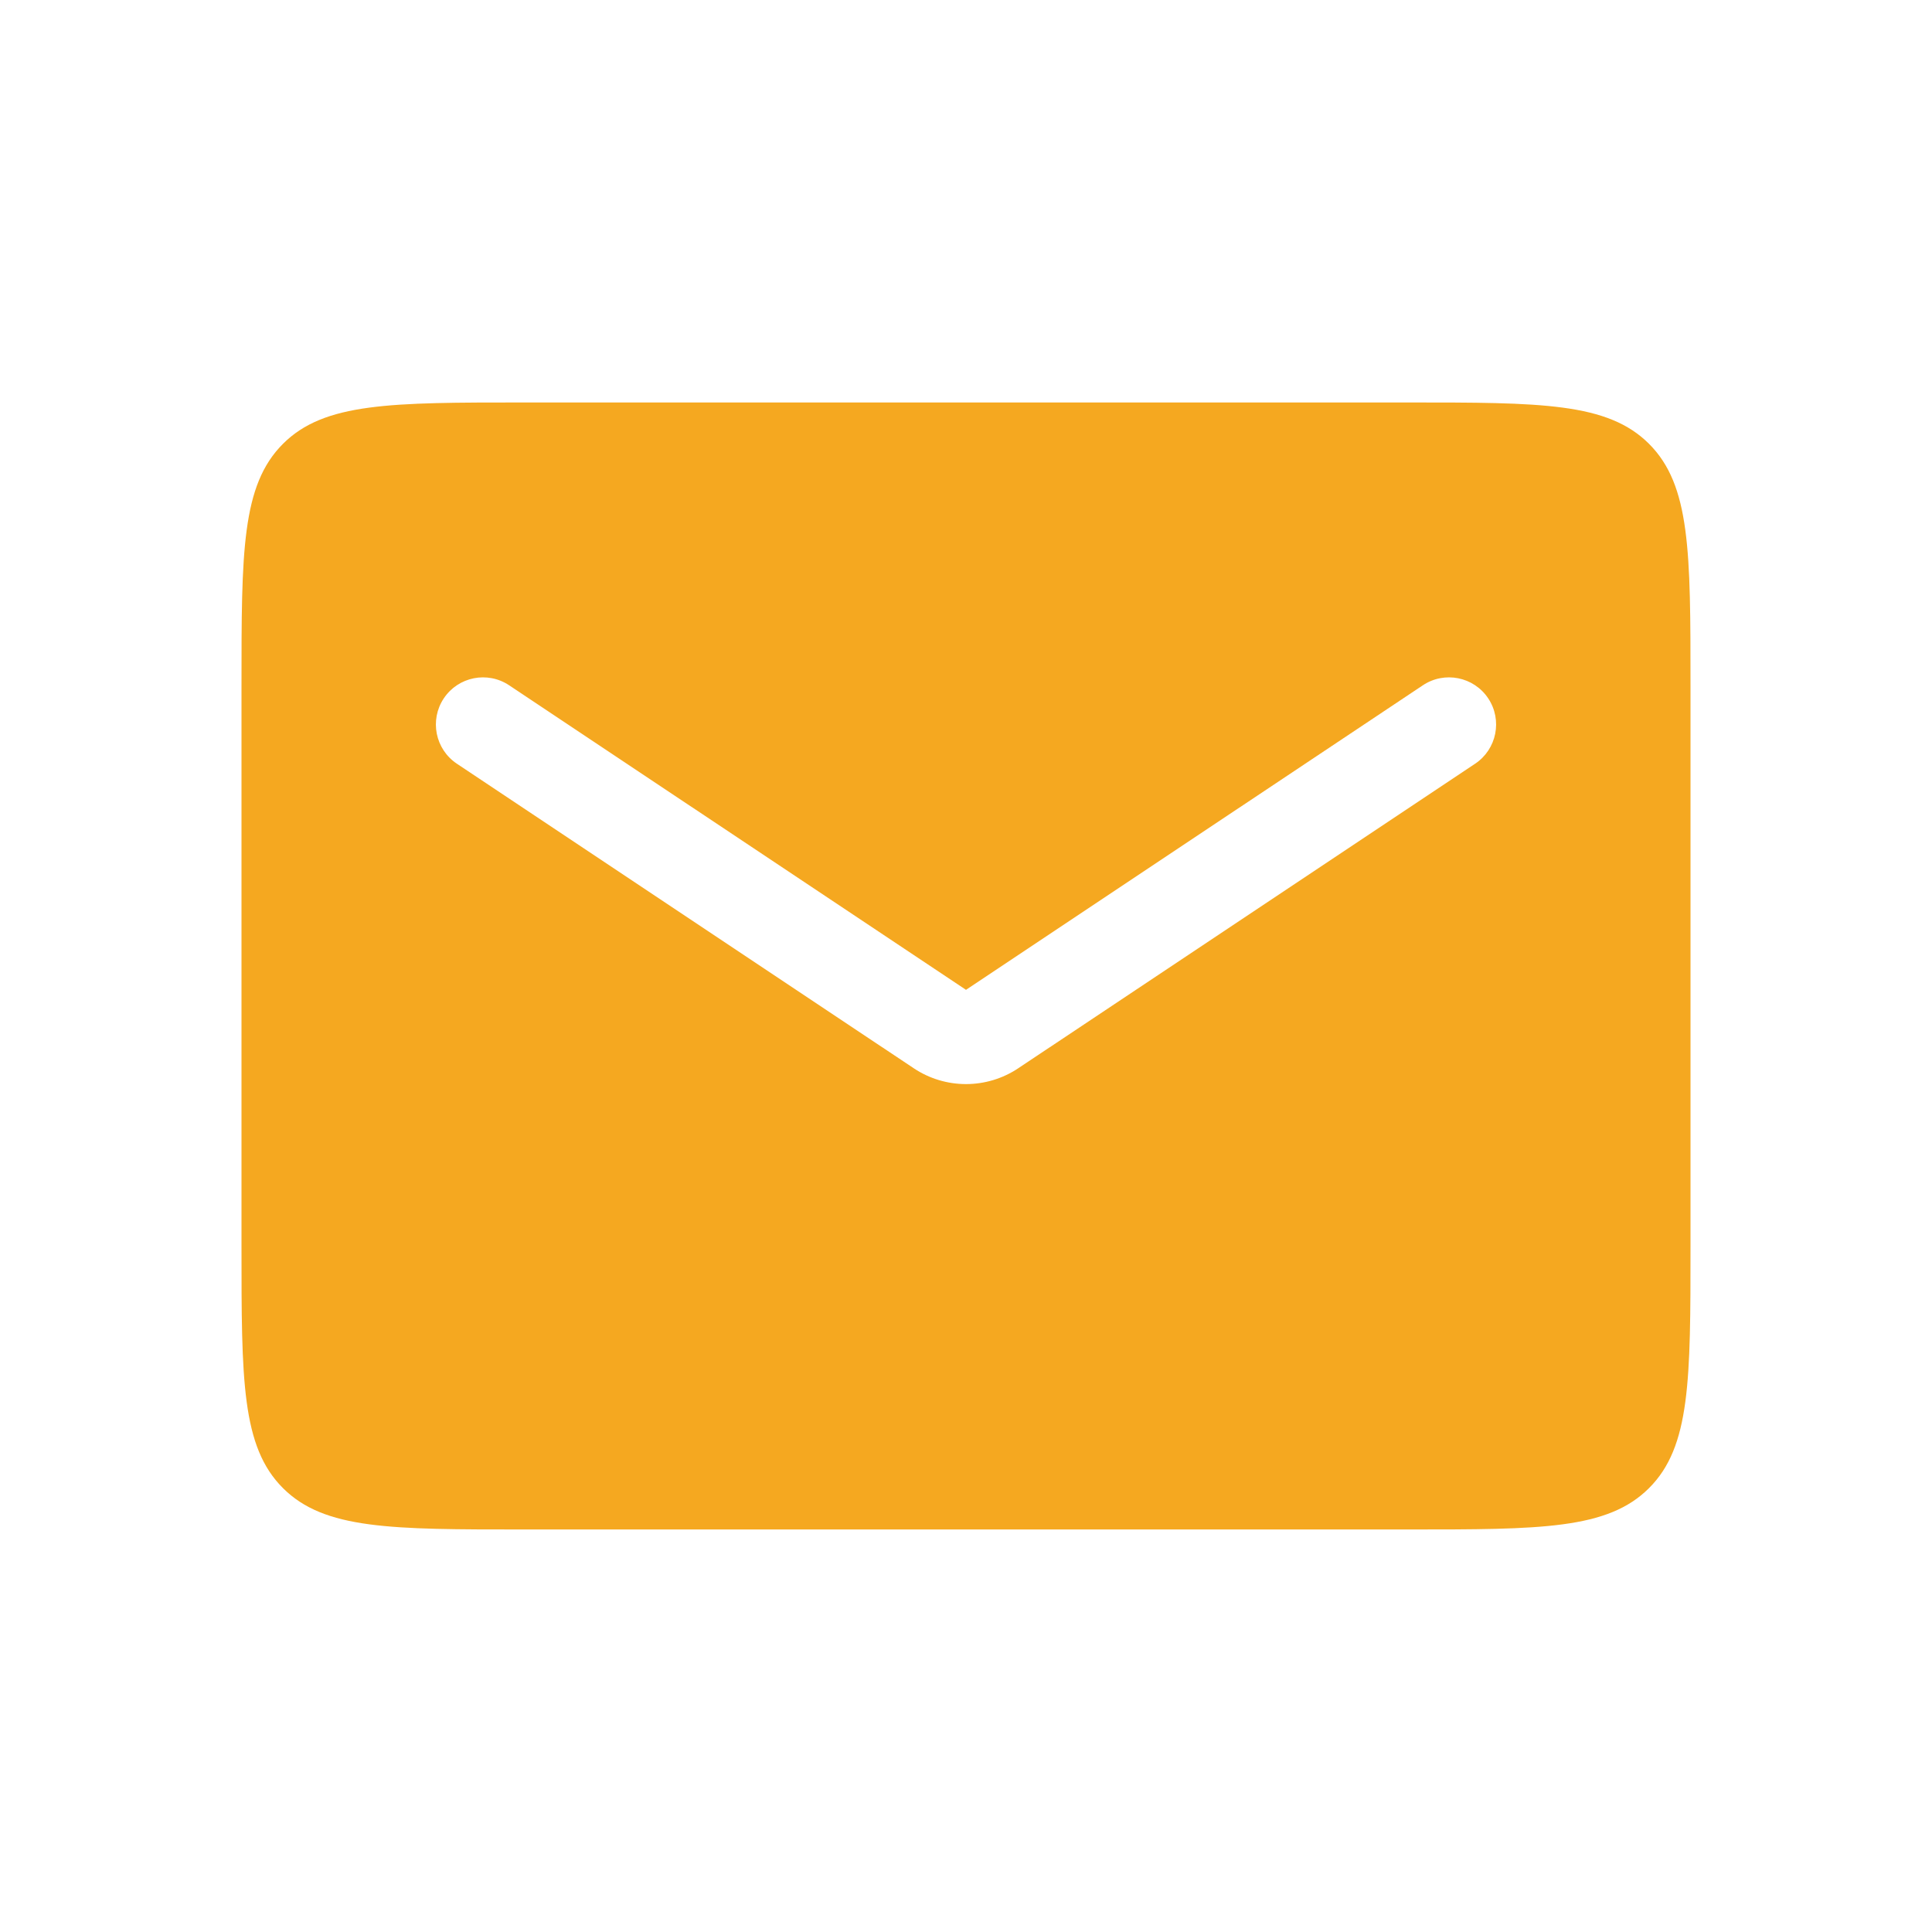 <?xml version="1.0" encoding="UTF-8"?>
<svg xmlns="http://www.w3.org/2000/svg" width="41" height="41" viewBox="0 0 41 41" fill="none">
  <path fill-rule="evenodd" clip-rule="evenodd" d="M6.004 9.42C5.125 10.299 5.125 11.713 5.125 14.541V26.458C5.125 29.287 5.125 30.701 6.004 31.579C6.882 32.458 8.297 32.458 11.125 32.458H29.875C32.703 32.458 34.118 32.458 34.996 31.579C35.875 30.701 35.875 29.287 35.875 26.458V14.541C35.875 11.713 35.875 10.299 34.996 9.42C34.118 8.541 32.703 8.541 29.875 8.541H11.125C8.297 8.541 6.882 8.541 6.004 9.42ZM10.805 14.543C10.345 14.236 9.724 14.361 9.418 14.82C9.112 15.28 9.236 15.9 9.695 16.207L19.391 22.67C20.062 23.118 20.938 23.118 21.609 22.67L31.305 16.207C31.764 15.9 31.888 15.28 31.582 14.82C31.276 14.361 30.655 14.236 30.195 14.543L20.5 21.006L10.805 14.543Z" fill="#F5A820"></path>
</svg>

